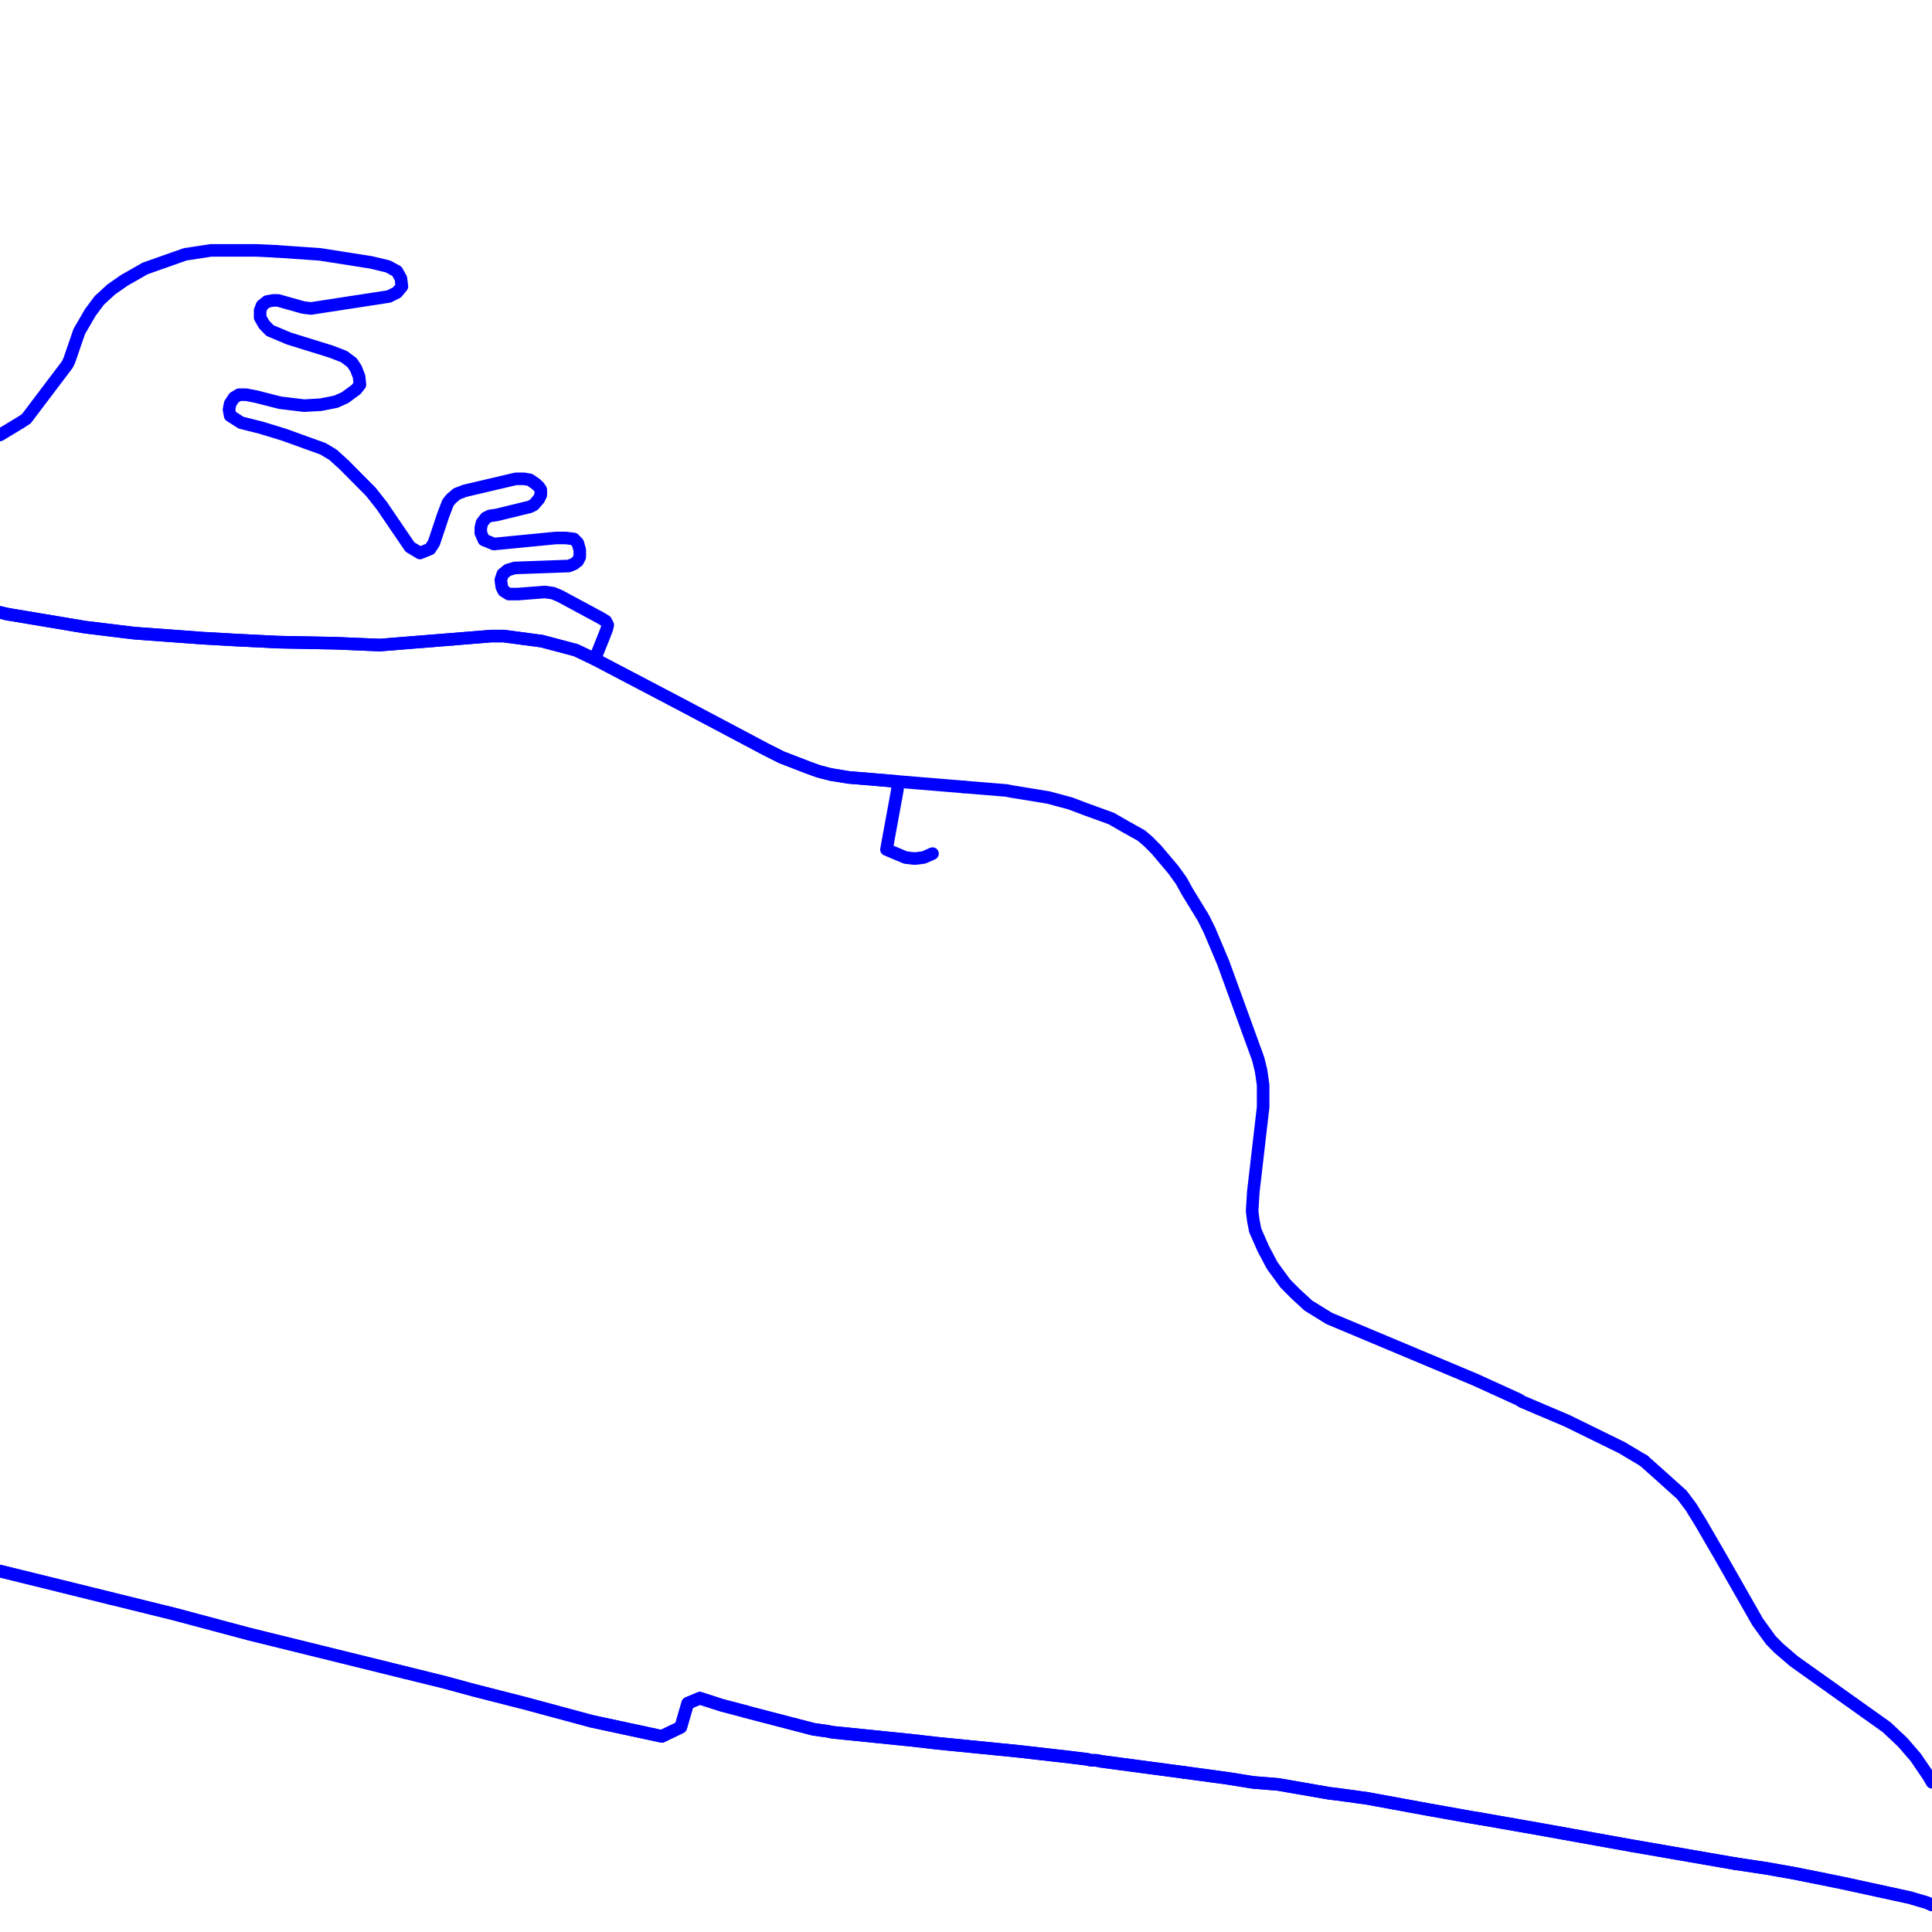 <?xml version="1.0" encoding="UTF-8"?>
<svg xmlns="http://www.w3.org/2000/svg" xmlns:xlink="http://www.w3.org/1999/xlink" width="576pt" height="576pt" viewBox="0 0 576 576" version="1.1">
<g id="surface1147799">
<path style="fill:none;stroke-width:3.75;stroke-linecap:round;stroke-linejoin:round;stroke:rgb(0%,0%,100%);stroke-opacity:1;stroke-miterlimit:10;" d="M 32.91 476.508 L 51.914 481.203 L 74.297 487.18 L 120.918 498.68 "/>
<path style="fill:none;stroke-width:3.75;stroke-linecap:round;stroke-linejoin:round;stroke:rgb(0%,0%,100%);stroke-opacity:1;stroke-miterlimit:10;" d="M 120.918 498.68 L 124.035 499.449 L 132.348 501.5 L 141.297 503.93 L 156.473 507.801 L 176.461 513.188 L 197.293 517.668 L 202.965 514.941 L 205.039 507.801 L 208.645 506.293 L 215.152 508.391 L 222.012 510.191 "/>
<path style="fill:none;stroke-width:3.75;stroke-linecap:round;stroke-linejoin:round;stroke:rgb(0%,0%,100%);stroke-opacity:1;stroke-miterlimit:10;" d="M 222.012 510.191 L 224.109 510.773 L 242.59 515.578 L 246.746 516.16 L 248.215 516.457 L 271.742 518.84 L 279.512 519.734 L 303.664 522.129 L 319.414 523.93 L 324.168 524.52 L 325.383 524.824 L 326.855 524.824 L 328.355 525.129 L 352.812 528.383 "/>
<path style="fill:none;stroke-width:3.75;stroke-linecap:round;stroke-linejoin:round;stroke:rgb(0%,0%,100%);stroke-opacity:1;stroke-miterlimit:10;" d="M 440.945 542.164 L 457.918 545.137 L 486.223 550.227 L 517.23 555.602 "/>
<path style="fill:none;stroke-width:3.75;stroke-linecap:round;stroke-linejoin:round;stroke:rgb(0%,0%,100%);stroke-opacity:1;stroke-miterlimit:10;" d="M 352.812 528.383 L 366.18 530.203 L 367.973 530.488 L 373.652 531.402 L 381.086 532.004 L 396.289 534.648 L 398.945 534.969 L 407.582 536.152 L 425.488 539.441 L 438.848 541.824 L 440.945 542.164 "/>
<path style="fill:none;stroke-width:3.75;stroke-linecap:round;stroke-linejoin:round;stroke:rgb(0%,0%,100%);stroke-opacity:1;stroke-miterlimit:10;" d="M 517.23 555.602 L 527.02 557.082 L 535.383 558.578 L 548.773 561.273 L 562.473 564.25 L 569.316 565.738 L 574.406 567.234 L 576 567.93 "/>
<path style="fill:none;stroke-width:3.75;stroke-linecap:round;stroke-linejoin:round;stroke:rgb(0%,0%,100%);stroke-opacity:1;stroke-miterlimit:10;" d="M 0 468.395 L 15.578 472.234 L 32.91 476.508 "/>
<path style="fill:none;stroke-width:3.75;stroke-linecap:round;stroke-linejoin:round;stroke:rgb(0%,0%,100%);stroke-opacity:1;stroke-miterlimit:10;" d="M 135.066 190.562 L 146.371 189.641 L 150.195 189.637 L 161.539 191.152 L 171.66 193.832 L 177.332 196.531 "/>
<path style="fill:none;stroke-width:3.75;stroke-linecap:round;stroke-linejoin:round;stroke:rgb(0%,0%,100%);stroke-opacity:1;stroke-miterlimit:10;" d="M 0 182.582 L 2.16 183.09 L 25.402 186.98 L 40.008 188.762 L 60.555 190.266 L 70.969 190.852 L 82.902 191.441 L 99.875 191.762 L 113.273 192.32 L 135.066 190.562 "/>
<path style="fill:none;stroke-width:3.75;stroke-linecap:round;stroke-linejoin:round;stroke:rgb(0%,0%,100%);stroke-opacity:1;stroke-miterlimit:10;" d="M 82.309 74.93 L 95.418 75.836 L 110.582 78.219 L 115.668 79.438 L 118.352 80.898 L 119.523 83.016 L 119.824 85.406 L 118.352 87.184 L 115.949 88.391 L 92.723 91.961 L 90.34 91.664 L 82.898 89.566 L 81.414 89.566 L 79.625 89.891 L 78.145 91.055 L 77.555 92.543 L 77.555 94.656 L 78.742 96.746 L 80.496 98.555 L 86.176 100.941 L 98.691 104.82 L 102.559 106.316 L 104.949 108.102 L 106.137 109.902 L 107.051 112.277 L 107.312 114.68 L 106.137 116.156 L 102.852 118.551 L 100.164 119.762 L 95.699 120.648 L 90.668 120.934 L 83.488 120.066 L 76.34 118.246 L 73.363 117.672 L 71.273 117.672 L 69.793 118.551 L 68.613 120.352 L 68.281 122.117 L 68.613 123.938 L 71.883 126.027 L 77.816 127.504 L 84.66 129.602 L 96.289 133.797 L 99.281 135.578 L 102.559 138.562 L 110.582 146.648 L 113.859 150.805 L 122.211 163.074 L 125.203 164.875 L 128.184 163.676 L 129.363 161.875 L 132.051 153.809 L 133.52 149.938 L 134.438 148.754 L 136.207 147.238 L 138.594 146.324 L 153.797 142.758 L 156.203 142.758 L 157.957 143.051 L 159.727 144.254 L 160.656 145.133 L 161.234 146.035 L 161.234 147.535 L 160.656 148.754 L 159.137 150.52 L 157.957 151.109 L 148.125 153.504 L 146.035 153.809 L 144.852 154.391 L 143.684 155.895 L 143.344 157.41 L 143.344 158.879 L 144.273 160.977 L 145.746 161.559 L 147.215 162.195 L 165.695 160.395 L 168.676 160.395 L 171.07 160.68 L 172.25 161.871 L 172.848 163.961 L 172.848 166.066 L 172.25 167.25 L 171.07 168.156 L 169.57 168.746 L 153.473 169.328 L 151.41 169.938 L 149.902 171.141 L 149.312 172.906 L 149.605 175.012 L 150.195 176.195 L 151.711 177.117 L 154.387 177.117 L 162.422 176.492 L 164.816 176.82 L 166.914 177.691 L 179.137 184.277 L 180.609 185.176 L 181.199 186.348 L 180.902 187.566 L 179.984 189.934 L 177.332 196.531 "/>
<path style="fill:none;stroke-width:3.75;stroke-linecap:round;stroke-linejoin:round;stroke:rgb(0%,0%,100%);stroke-opacity:1;stroke-miterlimit:10;" d="M 0 129.676 L 6.027 126.027 L 7.84 124.855 L 20.059 108.695 L 20.648 107.492 L 23.625 98.836 L 26.91 93.18 L 29.598 89.566 L 33.164 86.289 L 37.031 83.59 L 43.293 80.023 L 55.176 75.836 L 62.934 74.645 L 76.34 74.645 L 82.309 74.93 "/>
<path style="fill:none;stroke-width:3.75;stroke-linecap:round;stroke-linejoin:round;stroke:rgb(0%,0%,100%);stroke-opacity:1;stroke-miterlimit:10;" d="M 177.332 196.531 L 202.949 209.973 L 228.289 223.398 L 233.035 225.793 L 240.77 228.777 L 244.047 229.969 L 247.613 230.891 L 252.988 231.77 L 267.566 232.988 L 267.566 235.371 L 264.289 253.277 L 269.961 255.66 L 272.641 255.977 L 275.344 255.66 L 278.016 254.496 "/>
<path style="fill:none;stroke-width:3.75;stroke-linecap:round;stroke-linejoin:round;stroke:rgb(0%,0%,100%);stroke-opacity:1;stroke-miterlimit:10;" d="M 490.082 435.504 L 483.543 431.605 L 467.152 423.566 L 453.754 417.875 L 452.875 417.285 L 439.754 411.309 L 396.285 393.082 L 390.027 389.211 L 386.16 385.637 L 383.168 382.613 L 379.273 377.281 L 376.586 372.191 L 375.398 369.477 L 374.219 366.805 L 373.645 363.82 L 373.309 361.105 L 373.645 355.453 L 376.586 330.062 L 376.586 323.512 L 375.996 319.316 L 375.113 315.707 L 364.691 287.035 L 360.527 277.188 L 358.73 273.594 L 353.973 265.832 L 352.168 262.551 L 349.789 259.262 L 344.727 253.277 L 342.344 250.883 L 340.285 249.109 L 335.492 246.43 L 331.336 244.039 L 323.902 241.34 L 319.117 239.539 L 312.551 237.766 L 301.547 235.961 L 300.039 235.668 L 287.297 234.617 "/>
<path style="fill:none;stroke-width:3.75;stroke-linecap:round;stroke-linejoin:round;stroke:rgb(0%,0%,100%);stroke-opacity:1;stroke-miterlimit:10;" d="M 576 531.355 L 574.992 529.598 L 571.129 523.922 L 567.254 519.441 L 562.469 514.938 L 534.793 495.238 L 530.293 491.367 L 527.941 488.977 L 524.039 483.598 L 513.32 464.789 L 507.055 453.992 L 504.121 449.242 L 501.434 445.676 L 495.762 440.566 L 490.082 435.504 "/>
<path style="fill:none;stroke-width:3.75;stroke-linecap:round;stroke-linejoin:round;stroke:rgb(0%,0%,100%);stroke-opacity:1;stroke-miterlimit:10;" d="M 135.066 190.562 L 113.273 192.32 L 99.875 191.762 L 82.902 191.441 L 70.969 190.852 L 60.555 190.266 L 40.008 188.762 L 25.402 186.98 L 2.16 183.09 L 0 182.582 "/>
<path style="fill:none;stroke-width:3.75;stroke-linecap:round;stroke-linejoin:round;stroke:rgb(0%,0%,100%);stroke-opacity:1;stroke-miterlimit:10;" d="M 287.297 234.617 L 267.566 232.988 L 252.988 231.77 L 247.613 230.891 L 244.047 229.969 L 240.77 228.777 L 233.035 225.793 L 228.289 223.398 L 202.949 209.973 L 177.332 196.531 L 171.66 193.832 L 161.539 191.152 L 150.195 189.637 L 146.371 189.641 L 135.066 190.562 "/>
<path style="fill:none;stroke-width:3.75;stroke-linecap:round;stroke-linejoin:round;stroke:rgb(0%,0%,100%);stroke-opacity:1;stroke-miterlimit:10;" d="M 120.918 498.68 L 124.035 499.449 L 132.348 501.5 L 141.297 503.93 L 156.473 507.801 L 176.461 513.188 L 197.293 517.668 L 202.965 514.941 L 205.039 507.801 L 208.645 506.293 L 215.152 508.391 L 222.012 510.191 "/>
<path style="fill:none;stroke-width:3.75;stroke-linecap:round;stroke-linejoin:round;stroke:rgb(0%,0%,100%);stroke-opacity:1;stroke-miterlimit:10;" d="M 32.91 476.508 L 51.914 481.203 L 74.297 487.18 L 120.918 498.68 "/>
<path style="fill:none;stroke-width:3.75;stroke-linecap:round;stroke-linejoin:round;stroke:rgb(0%,0%,100%);stroke-opacity:1;stroke-miterlimit:10;" d="M 352.812 528.383 L 366.18 530.203 L 367.973 530.488 L 373.652 531.402 L 381.086 532.004 L 396.289 534.648 L 398.945 534.969 L 407.582 536.152 L 425.488 539.441 L 438.848 541.824 L 440.945 542.164 "/>
<path style="fill:none;stroke-width:3.75;stroke-linecap:round;stroke-linejoin:round;stroke:rgb(0%,0%,100%);stroke-opacity:1;stroke-miterlimit:10;" d="M 222.012 510.191 L 224.109 510.773 L 242.59 515.578 L 246.746 516.16 L 248.215 516.457 L 271.742 518.84 L 279.512 519.734 L 303.664 522.129 L 319.414 523.93 L 324.168 524.52 L 325.383 524.824 L 326.855 524.824 L 328.355 525.129 L 352.812 528.383 "/>
<path style="fill:none;stroke-width:3.75;stroke-linecap:round;stroke-linejoin:round;stroke:rgb(0%,0%,100%);stroke-opacity:1;stroke-miterlimit:10;" d="M 517.23 555.602 L 527.02 557.082 L 535.383 558.578 L 548.773 561.273 L 562.473 564.25 L 569.316 565.738 L 574.406 567.234 L 576 567.93 "/>
<path style="fill:none;stroke-width:3.75;stroke-linecap:round;stroke-linejoin:round;stroke:rgb(0%,0%,100%);stroke-opacity:1;stroke-miterlimit:10;" d="M 440.945 542.164 L 457.918 545.137 L 486.223 550.227 L 517.23 555.602 "/>
<path style="fill:none;stroke-width:3.75;stroke-linecap:round;stroke-linejoin:round;stroke:rgb(0%,0%,100%);stroke-opacity:1;stroke-miterlimit:10;" d="M 0 468.395 L 15.578 472.234 L 32.91 476.508 "/>
</g>
</svg>
